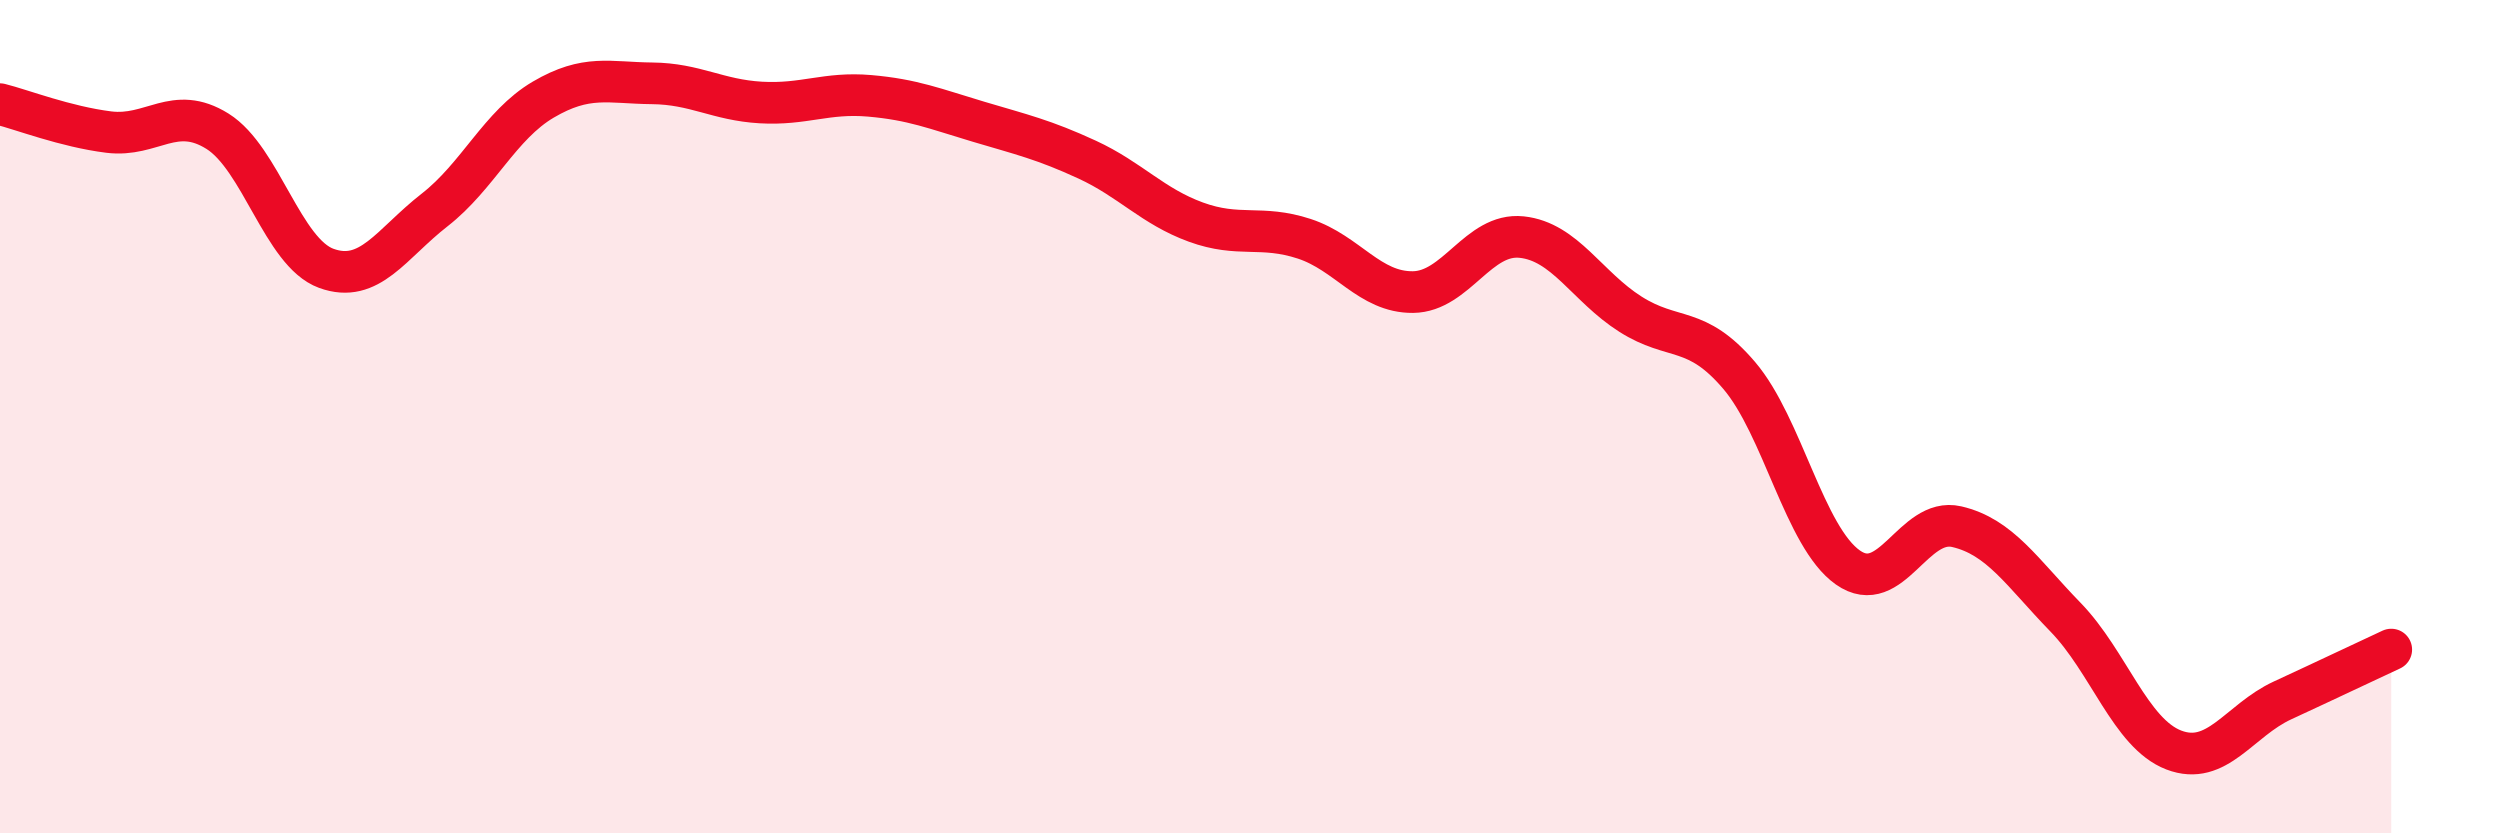 
    <svg width="60" height="20" viewBox="0 0 60 20" xmlns="http://www.w3.org/2000/svg">
      <path
        d="M 0,2.5 C 0.52,2.63 1.57,3.04 2.61,3.17 C 3.65,3.3 4.18,2.5 5.22,3.15 C 6.26,3.8 6.79,6.06 7.83,6.44 C 8.87,6.82 9.39,5.85 10.43,5.04 C 11.47,4.23 12,3 13.04,2.39 C 14.08,1.78 14.61,1.99 15.65,2 C 16.69,2.01 17.22,2.4 18.26,2.46 C 19.3,2.52 19.83,2.21 20.87,2.3 C 21.91,2.39 22.44,2.61 23.48,2.92 C 24.52,3.23 25.05,3.35 26.09,3.83 C 27.13,4.31 27.66,4.95 28.7,5.33 C 29.74,5.71 30.26,5.39 31.3,5.73 C 32.34,6.07 32.87,7.02 33.91,7.01 C 34.95,7 35.48,5.58 36.52,5.69 C 37.56,5.8 38.09,6.88 39.13,7.54 C 40.17,8.2 40.7,7.79 41.74,9.01 C 42.78,10.23 43.31,12.89 44.35,13.62 C 45.39,14.35 45.92,12.4 46.96,12.64 C 48,12.88 48.53,13.74 49.57,14.81 C 50.61,15.88 51.13,17.6 52.17,18 C 53.21,18.4 53.74,17.29 54.78,16.81 C 55.82,16.33 56.87,15.83 57.39,15.59L57.39 20L0 20Z"
        fill="#EB0A25"
        opacity="0.1"
        stroke-linecap="round"
        stroke-linejoin="round"
      />
      <path
        d="M 0,2.5 C 0.52,2.63 1.57,3.04 2.61,3.17 C 3.65,3.3 4.18,2.5 5.22,3.15 C 6.26,3.8 6.79,6.06 7.83,6.44 C 8.87,6.82 9.39,5.85 10.43,5.04 C 11.47,4.23 12,3 13.04,2.39 C 14.08,1.78 14.61,1.99 15.65,2 C 16.69,2.01 17.22,2.4 18.26,2.46 C 19.3,2.52 19.83,2.21 20.87,2.3 C 21.91,2.39 22.44,2.61 23.48,2.92 C 24.52,3.23 25.05,3.35 26.09,3.83 C 27.13,4.31 27.66,4.95 28.7,5.33 C 29.74,5.71 30.26,5.39 31.3,5.73 C 32.34,6.07 32.87,7.02 33.91,7.01 C 34.95,7 35.48,5.58 36.52,5.69 C 37.56,5.8 38.09,6.88 39.13,7.54 C 40.17,8.2 40.7,7.79 41.74,9.01 C 42.78,10.23 43.31,12.89 44.35,13.62 C 45.39,14.35 45.92,12.4 46.96,12.64 C 48,12.88 48.53,13.74 49.57,14.81 C 50.61,15.88 51.13,17.6 52.17,18 C 53.21,18.4 53.74,17.29 54.78,16.81 C 55.82,16.33 56.87,15.83 57.39,15.59"
        stroke="#EB0A25"
        stroke-width="1"
        fill="none"
        stroke-linecap="round"
        stroke-linejoin="round"
      />
    </svg>
  